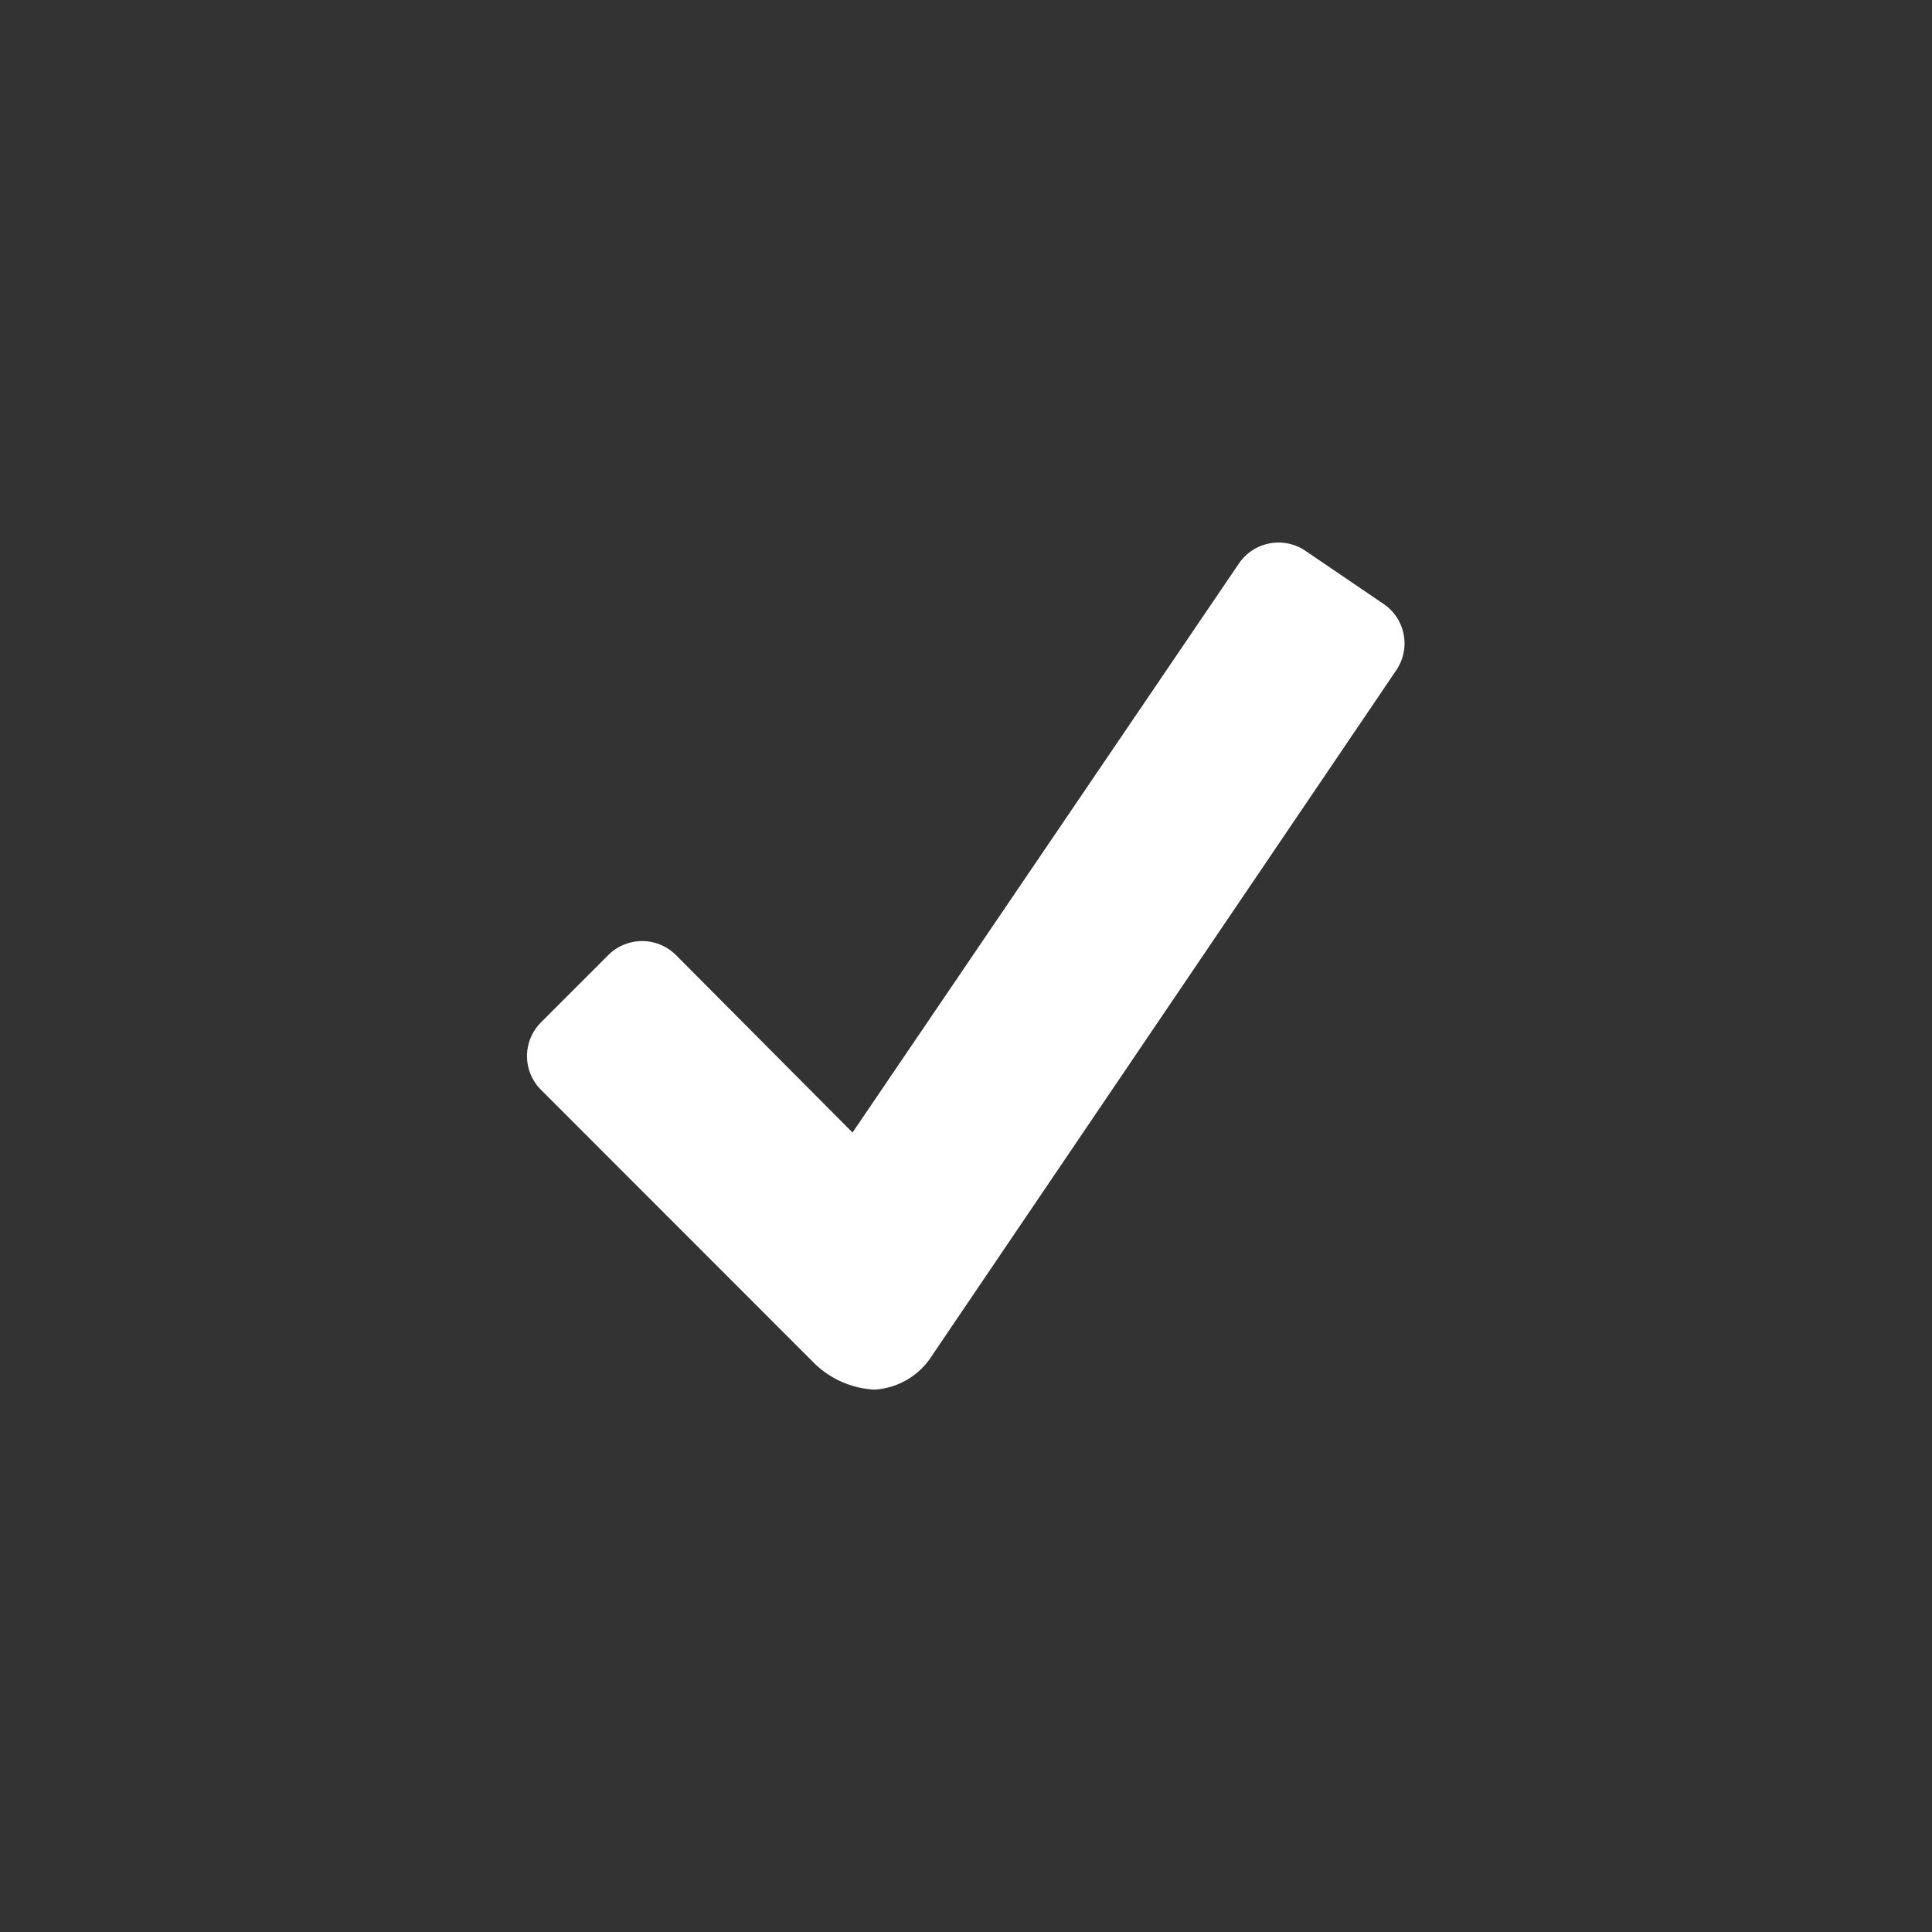 <svg xmlns="http://www.w3.org/2000/svg" viewBox="0 0 150 150" class="hide" id="svgCheck">
    <rect x="0" y="0" width="150" height="150" fill="#333333" stroke="none"/>
    <path fill="transparent" d="M75 150A75 75 0 1 0 0 75a75 75 0 0 0 75 75" />
    <path fill="#fff" d="M107.45 46.91l-6.12-4.16a3.72 3.72 0 0 0-5.14 1l-30 44.18-13.72-13.79a3.72 3.72 0 0 0-5.23 0L42 79.38a3.7 3.7 0 0 0 0 5.23l21.17 21.18a7.21 7.21 0 0 0 4.73 2.1 5.68 5.68 0 0 0 4.46-2.64L108.43 52a3.7 3.7 0 0 0-.98-5.09z" />
</svg>